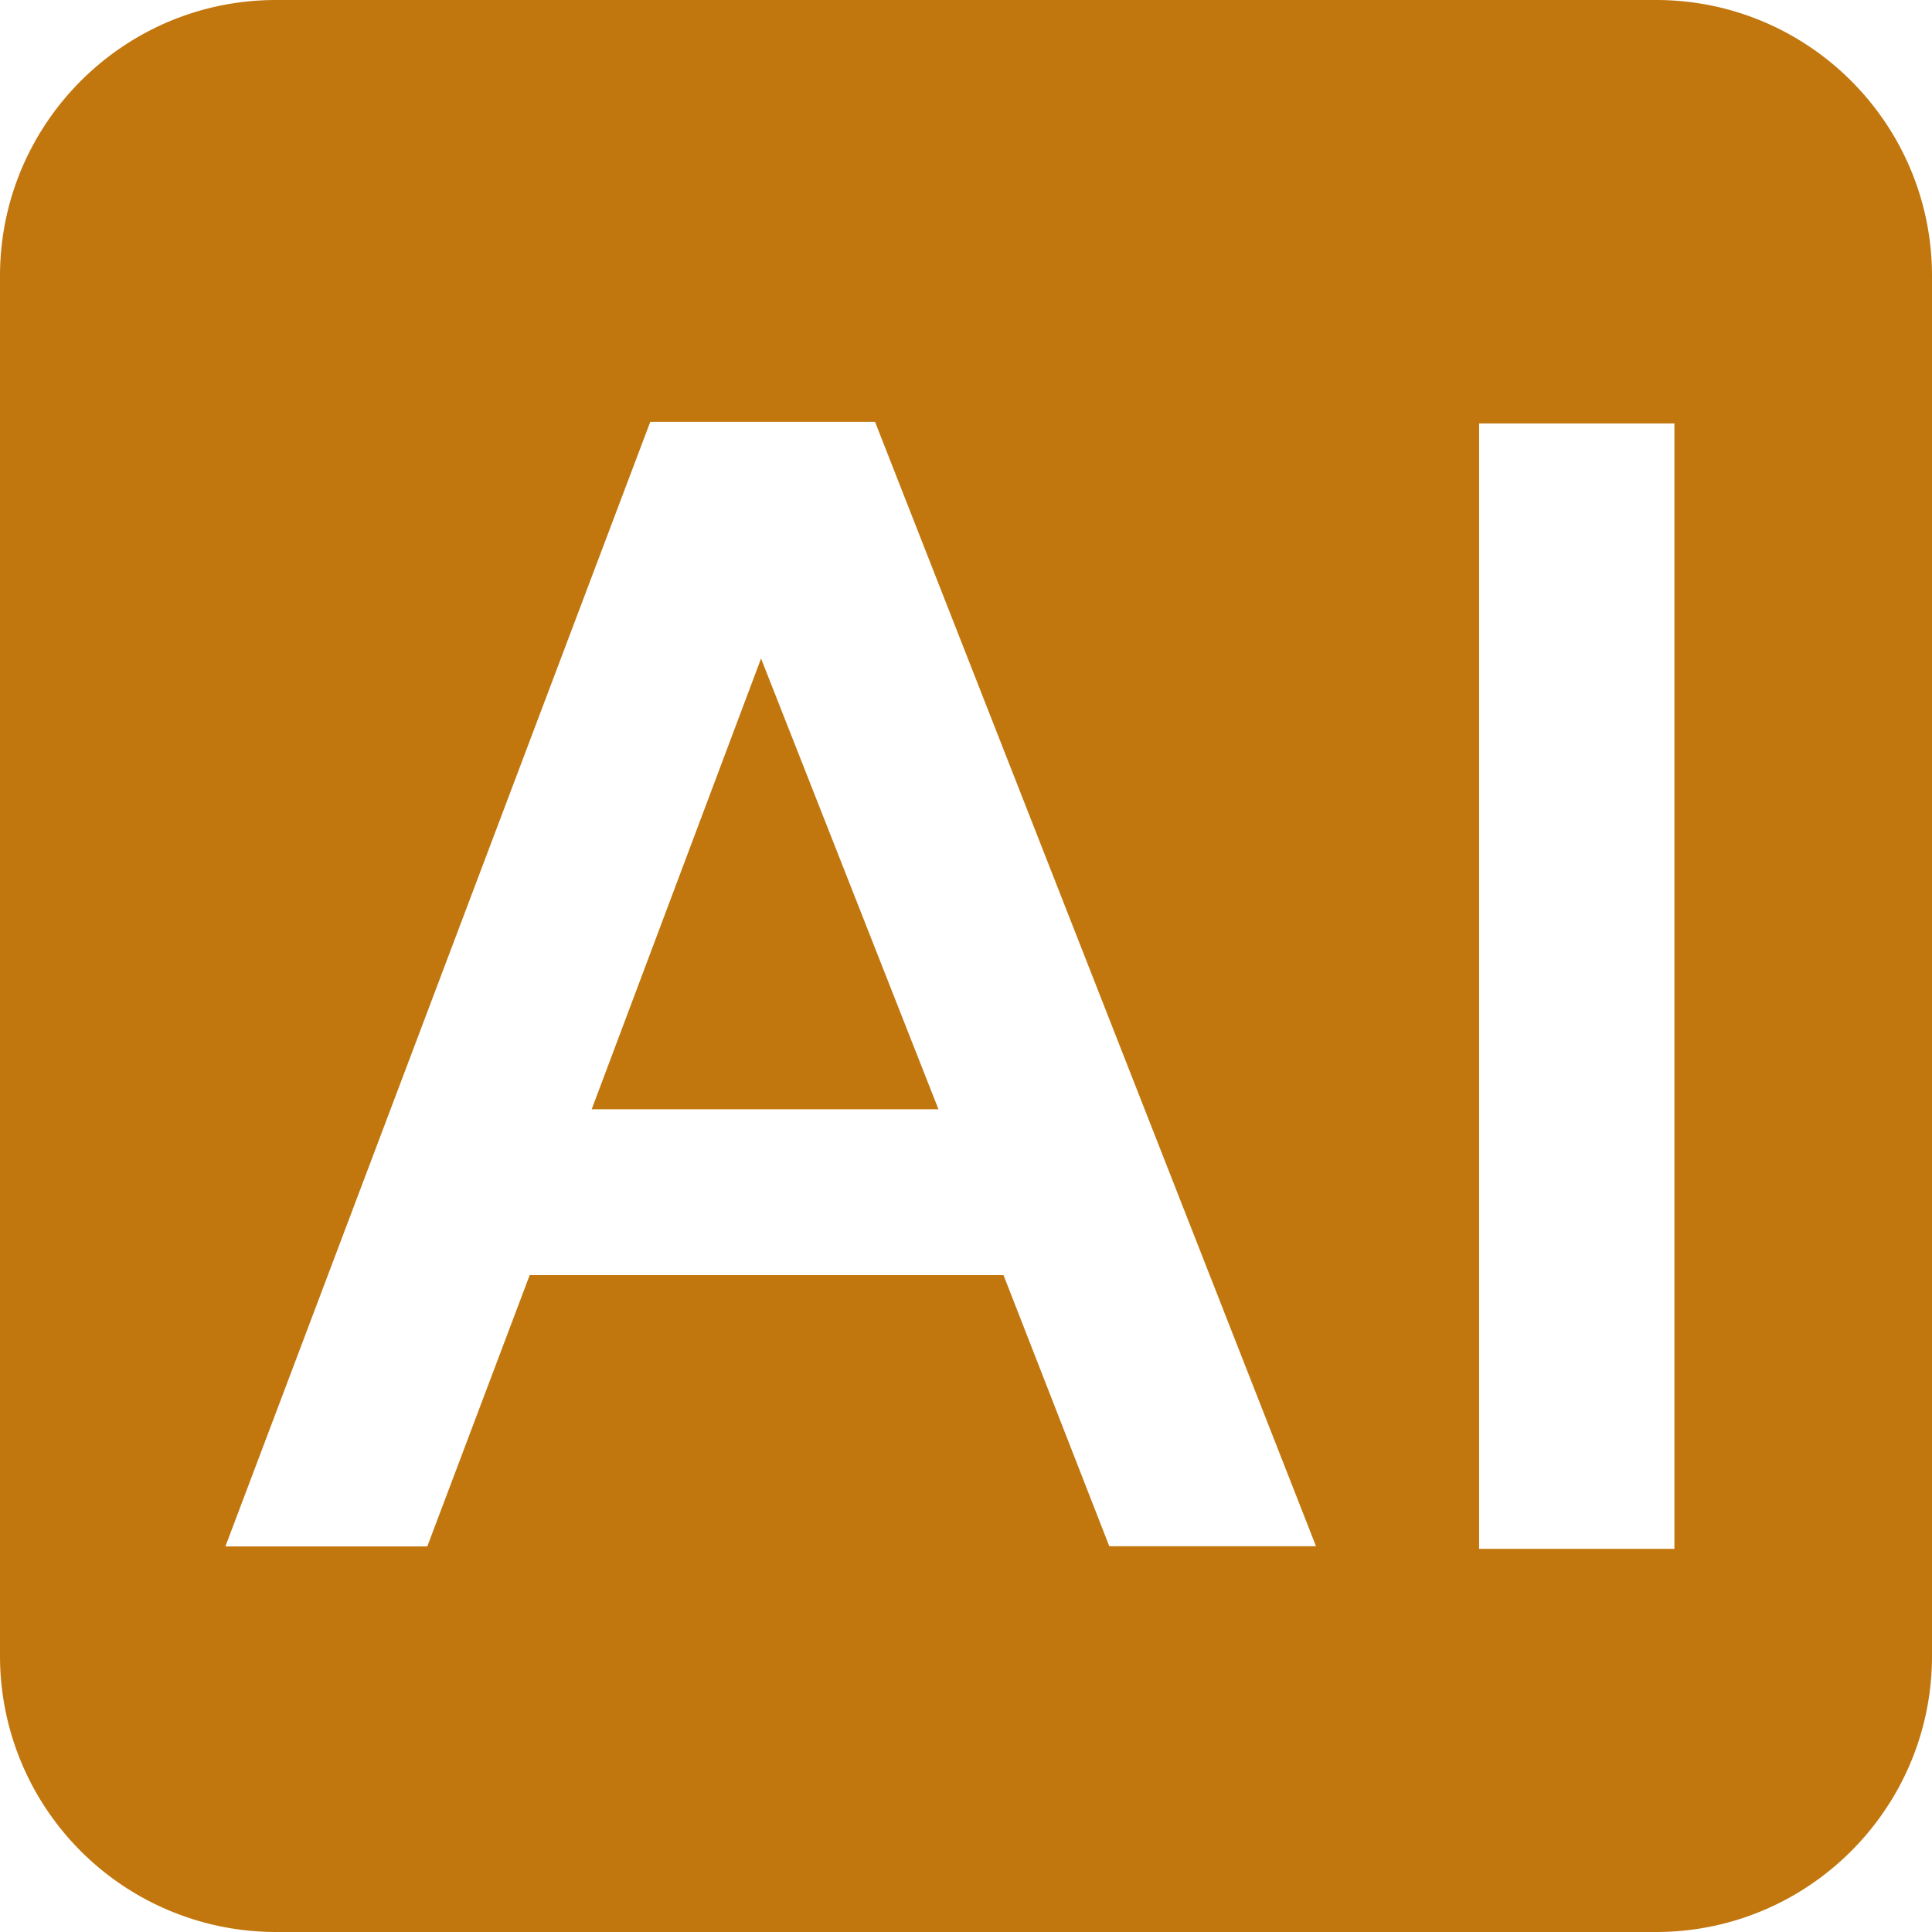 <?xml version="1.0" standalone="no"?><!DOCTYPE svg PUBLIC "-//W3C//DTD SVG 1.1//EN" "http://www.w3.org/Graphics/SVG/1.1/DTD/svg11.dtd"><svg t="1749357711577" class="icon" viewBox="0 0 1024 1024" version="1.1" xmlns="http://www.w3.org/2000/svg" p-id="3604" xmlns:xlink="http://www.w3.org/1999/xlink" width="200" height="200"><path d="M877.739 0C958.464 0 1024 65.536 1024 146.261v731.477c0 80.725-65.536 146.261-146.261 146.261H146.261A146.261 146.261 0 0 1 0 877.739V146.261C0 65.536 65.536 0 146.261 0h731.477z m9.728 224.427H783.957v596.48H887.467V224.427z m-423.68-0.853H344.661L119.467 819.627h107.008L280.747 675.84h251.136l56.064 143.701h109.568L463.787 223.573z m-60.416 125.44l94.037 238.933H313.6l89.771-238.933z" fill="#C2770E" p-id="3605"></path></svg>